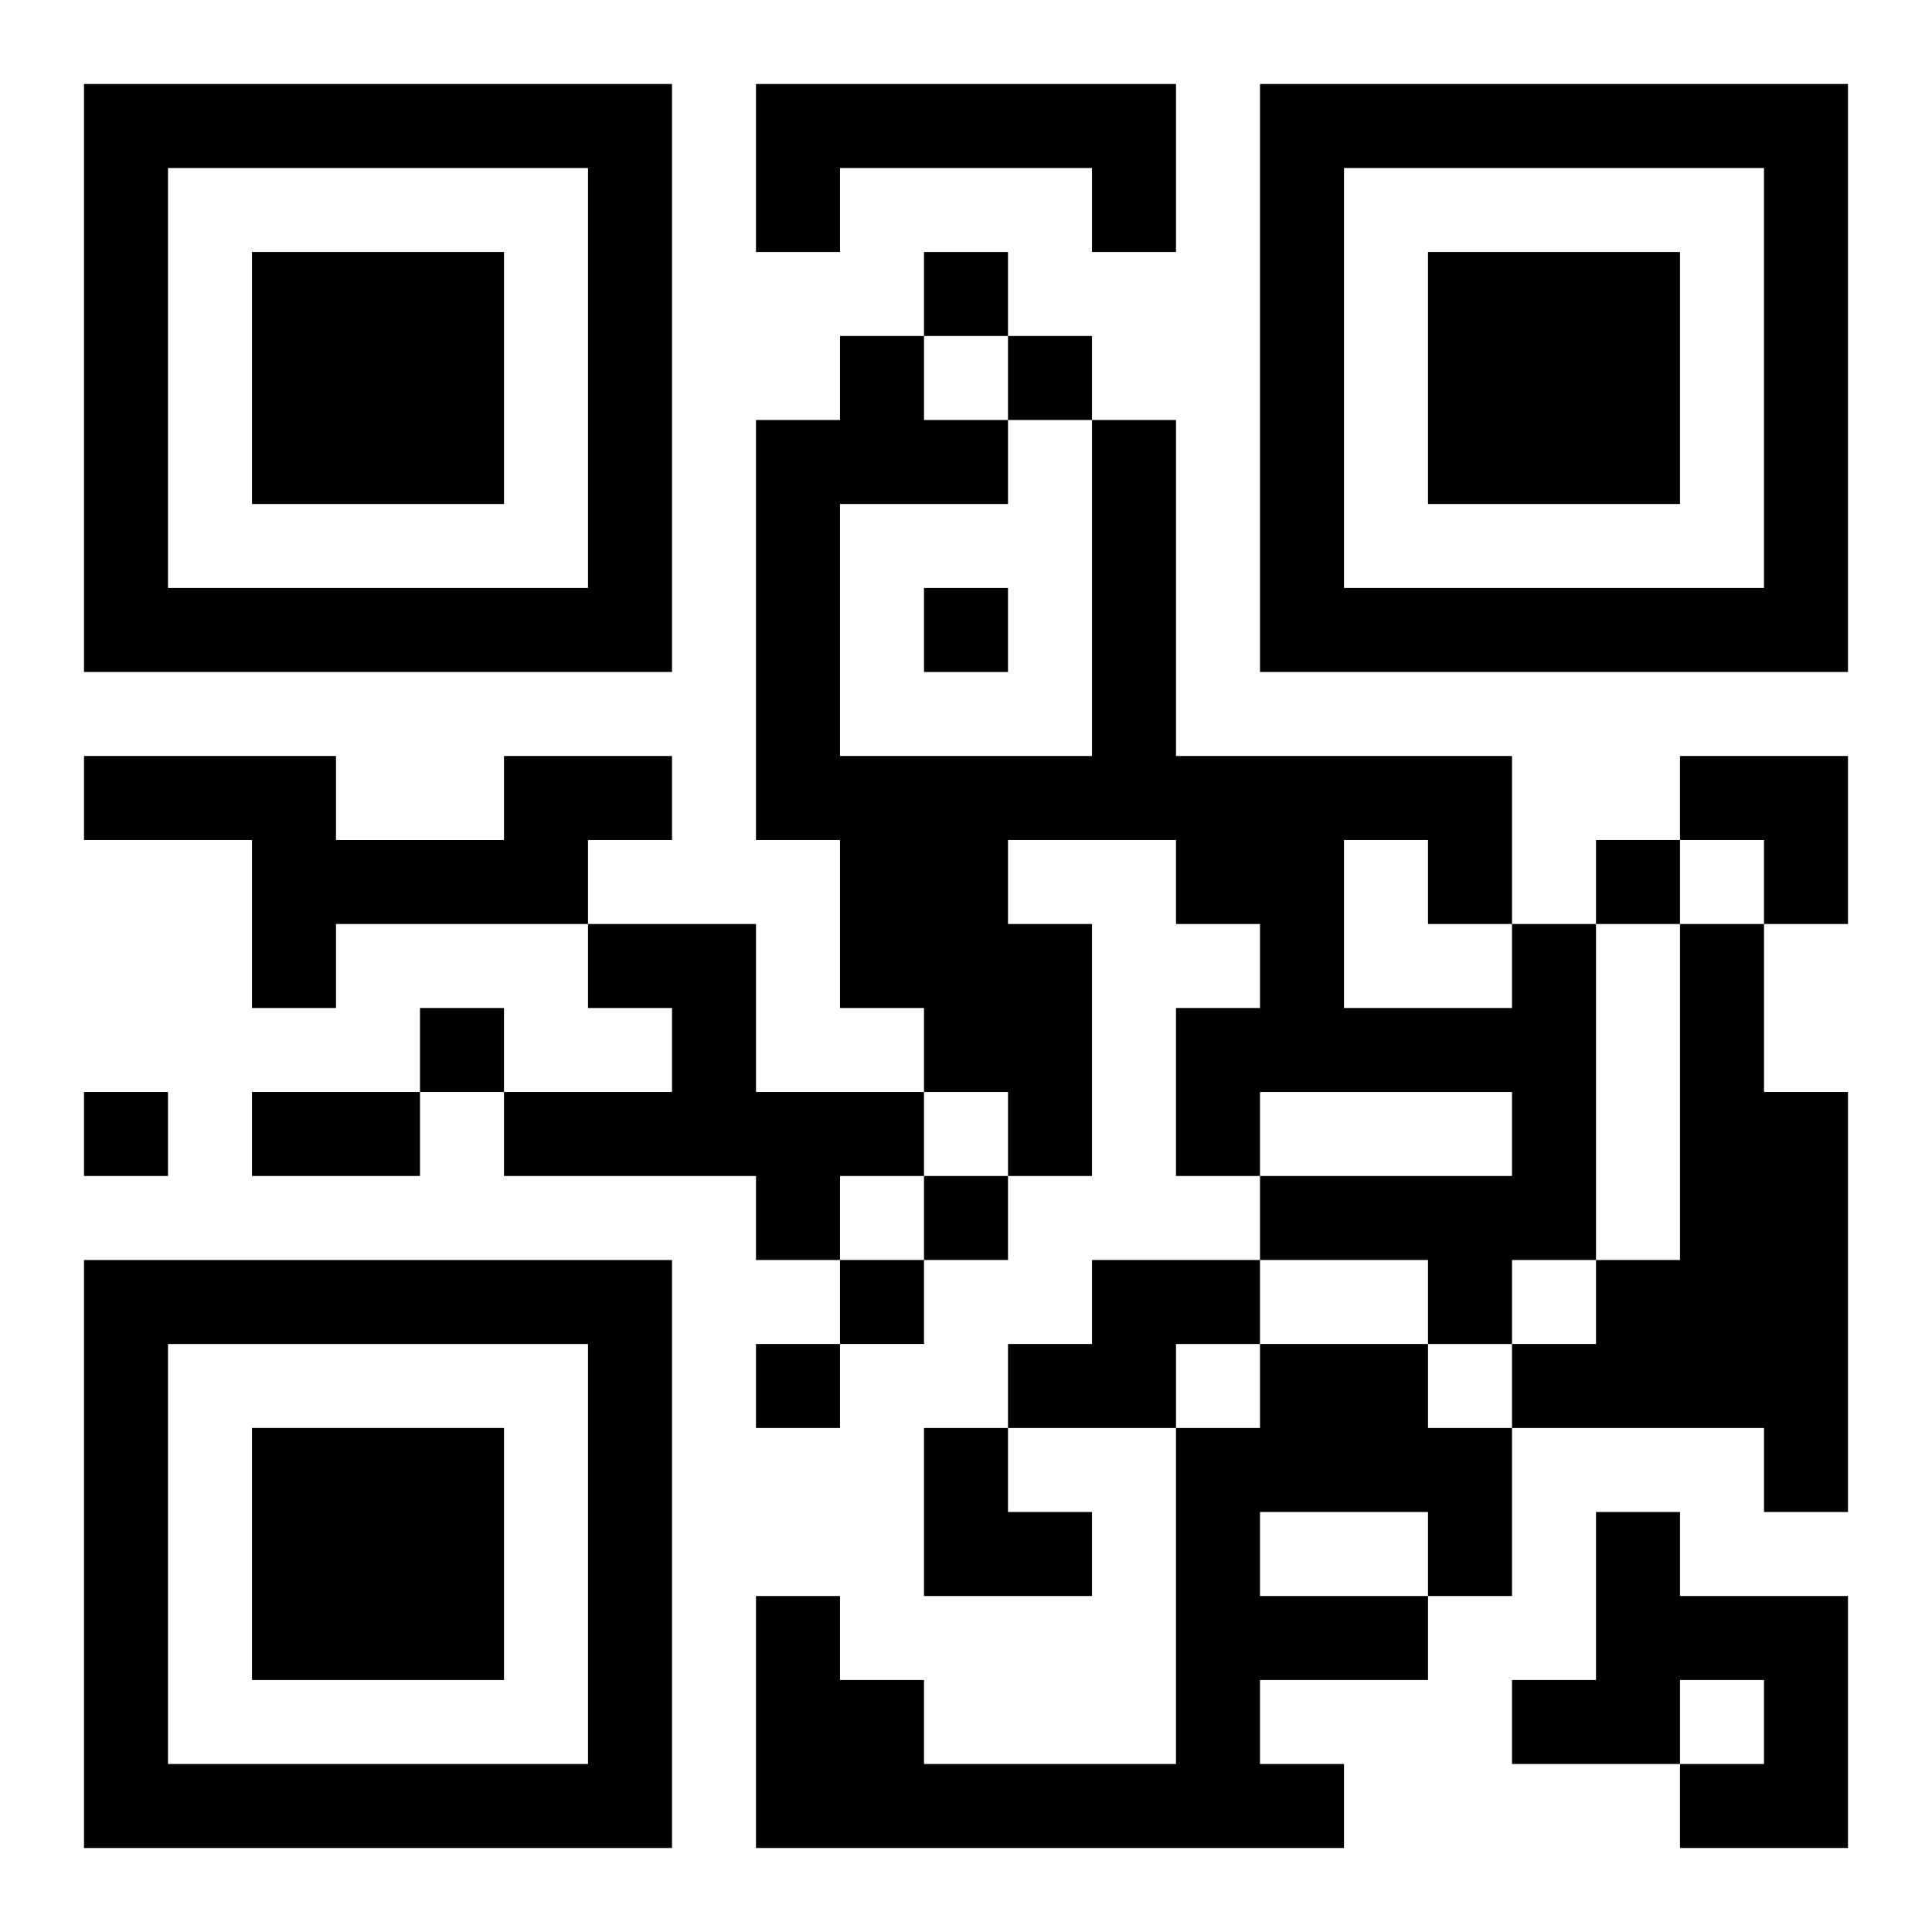 <?xml version="1.0" encoding="UTF-8"?>
<svg width="250" height="250" baseProfile="full" version="1.1" viewBox="-1 -1 23 23" xmlns="http://www.w3.org/2000/svg" xmlns:xlink="http://www.w3.org/1999/xlink"><symbol id="a"><path d="m0 7v7h7v-7h-7zm1 1h5v5h-5v-5zm1 1v3h3v-3h-3z"/></symbol><use y="-7" xlink:href="#a"/><use y="7" xlink:href="#a"/><use x="14" y="-7" xlink:href="#a"/><path d="m8 0h5v2h-1v-1h-3v1h-1v-2m-3 8h2v1h-1v1h-3v1h-1v-2h-2v-1h3v1h2v-1m1 2h2v2h2v1h-1v1h-1v-1h-3v-1h2v-1h-1v-1m11 0h1v4h-1v1h-1v-1h-2v-1h3v-1h-3v1h-1v-2h1v-1h-1v-1h-2v1h1v3h-1v-1h-1v-1h-1v-2h-1v-5h1v-1h1v1h1v1h-2v3h3v-4h1v4h4v2m-2-1v2h2v-1h-1v-1h-1m4 1h1v2h1v5h-1v-1h-3v-1h1v-1h1v-4m-7 4h2v1h-1v1h-2v-1h1v-1m2 1h2v1h1v2h-1v1h-2v1h1v1h-7v-3h1v1h1v1h3v-4h1v-1m0 2v1h2v-1h-2m4 0h1v1h2v3h-2v-1h1v-1h-1v1h-2v-1h1v-2m-8-15v1h1v-1h-1m1 1v1h1v-1h-1m-1 3v1h1v-1h-1m8 3v1h1v-1h-1m-14 2v1h1v-1h-1m-4 1v1h1v-1h-1m10 1v1h1v-1h-1m-1 1v1h1v-1h-1m-1 1v1h1v-1h-1m-6-3h2v1h-2v-1m17-4h2v2h-1v-1h-1zm-9 8h1v1h1v1h-2z"/></svg>
